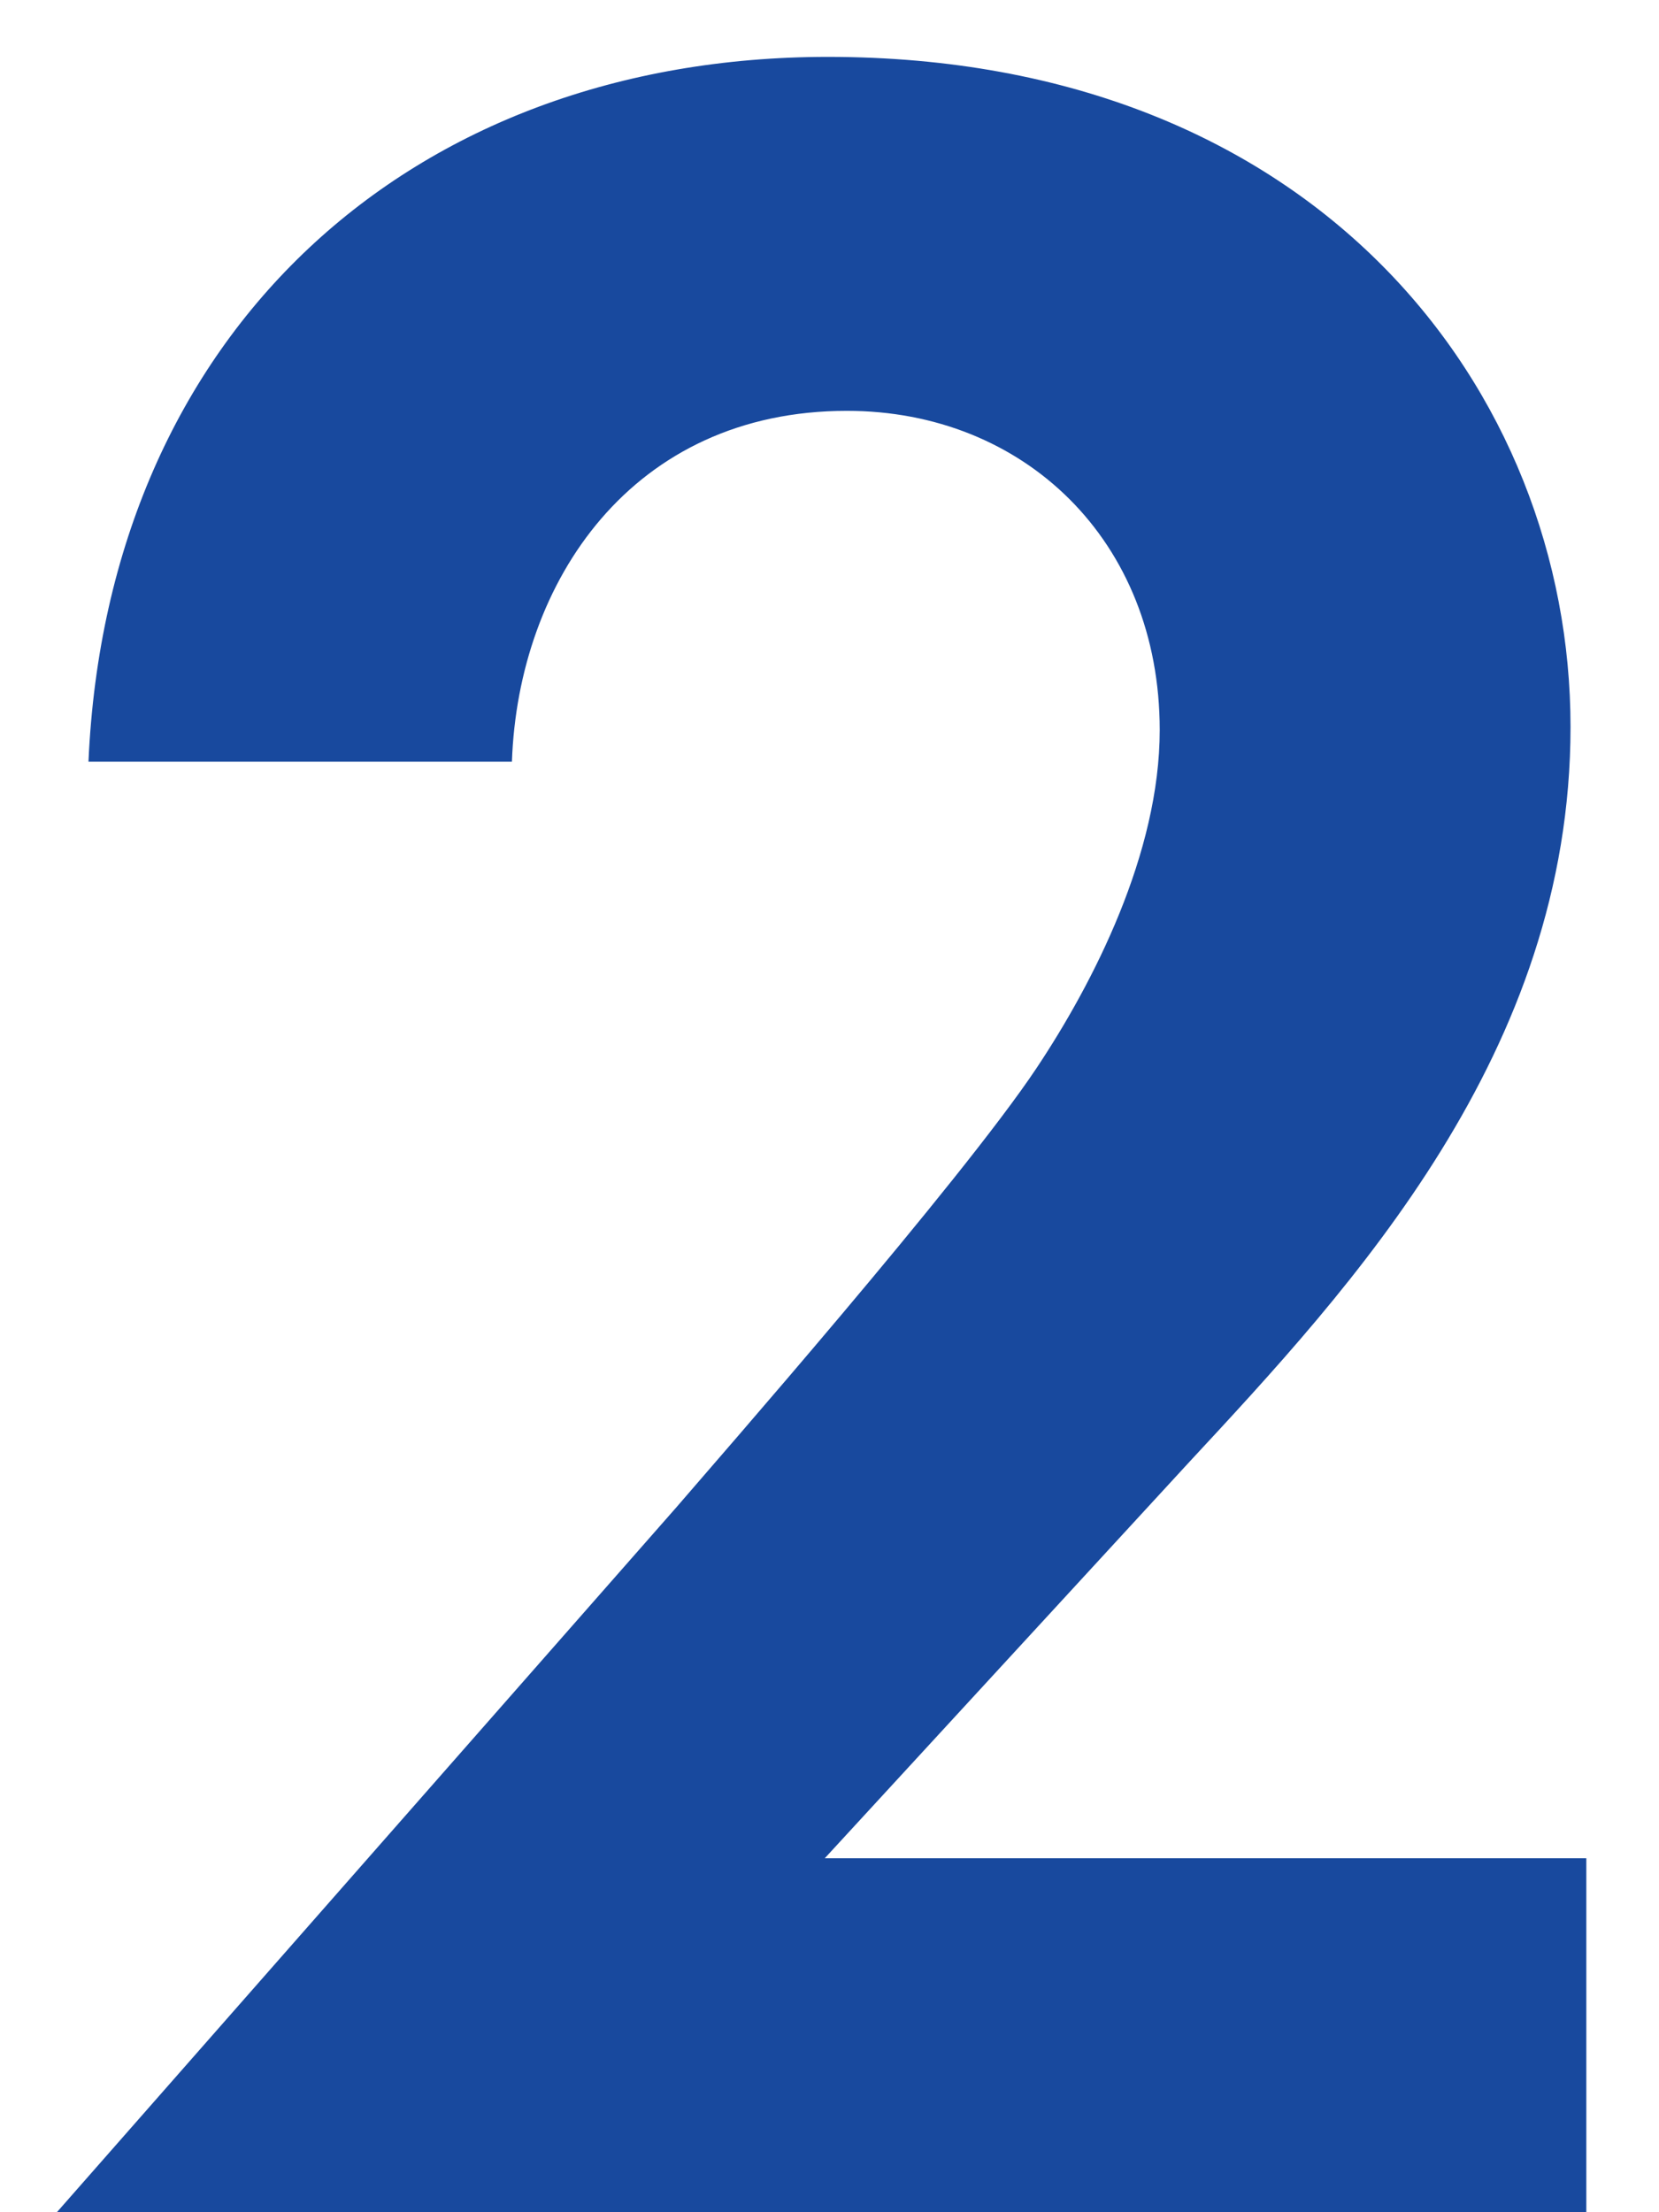 <svg width="21" height="28" viewBox="0 0 21 28" fill="none" xmlns="http://www.w3.org/2000/svg">
<path d="M0.72 28L8.56 19.08C9.04 18.52 12.16 14.96 13.12 13.52C13.84 12.44 14.68 10.8 14.68 9.24C14.68 6.84 12.96 5.2 10.72 5.2C8 5.2 6.56 7.36 6.48 9.64H1.12C1.36 4.2 5.2 0.72 10.48 0.72C16.68 0.72 19.88 4.96 19.88 9.2C19.88 13.32 17.12 16.28 15.04 18.52L10.44 23.52H20.08V28H0.72Z" fill="#18499E"/>
</svg>
